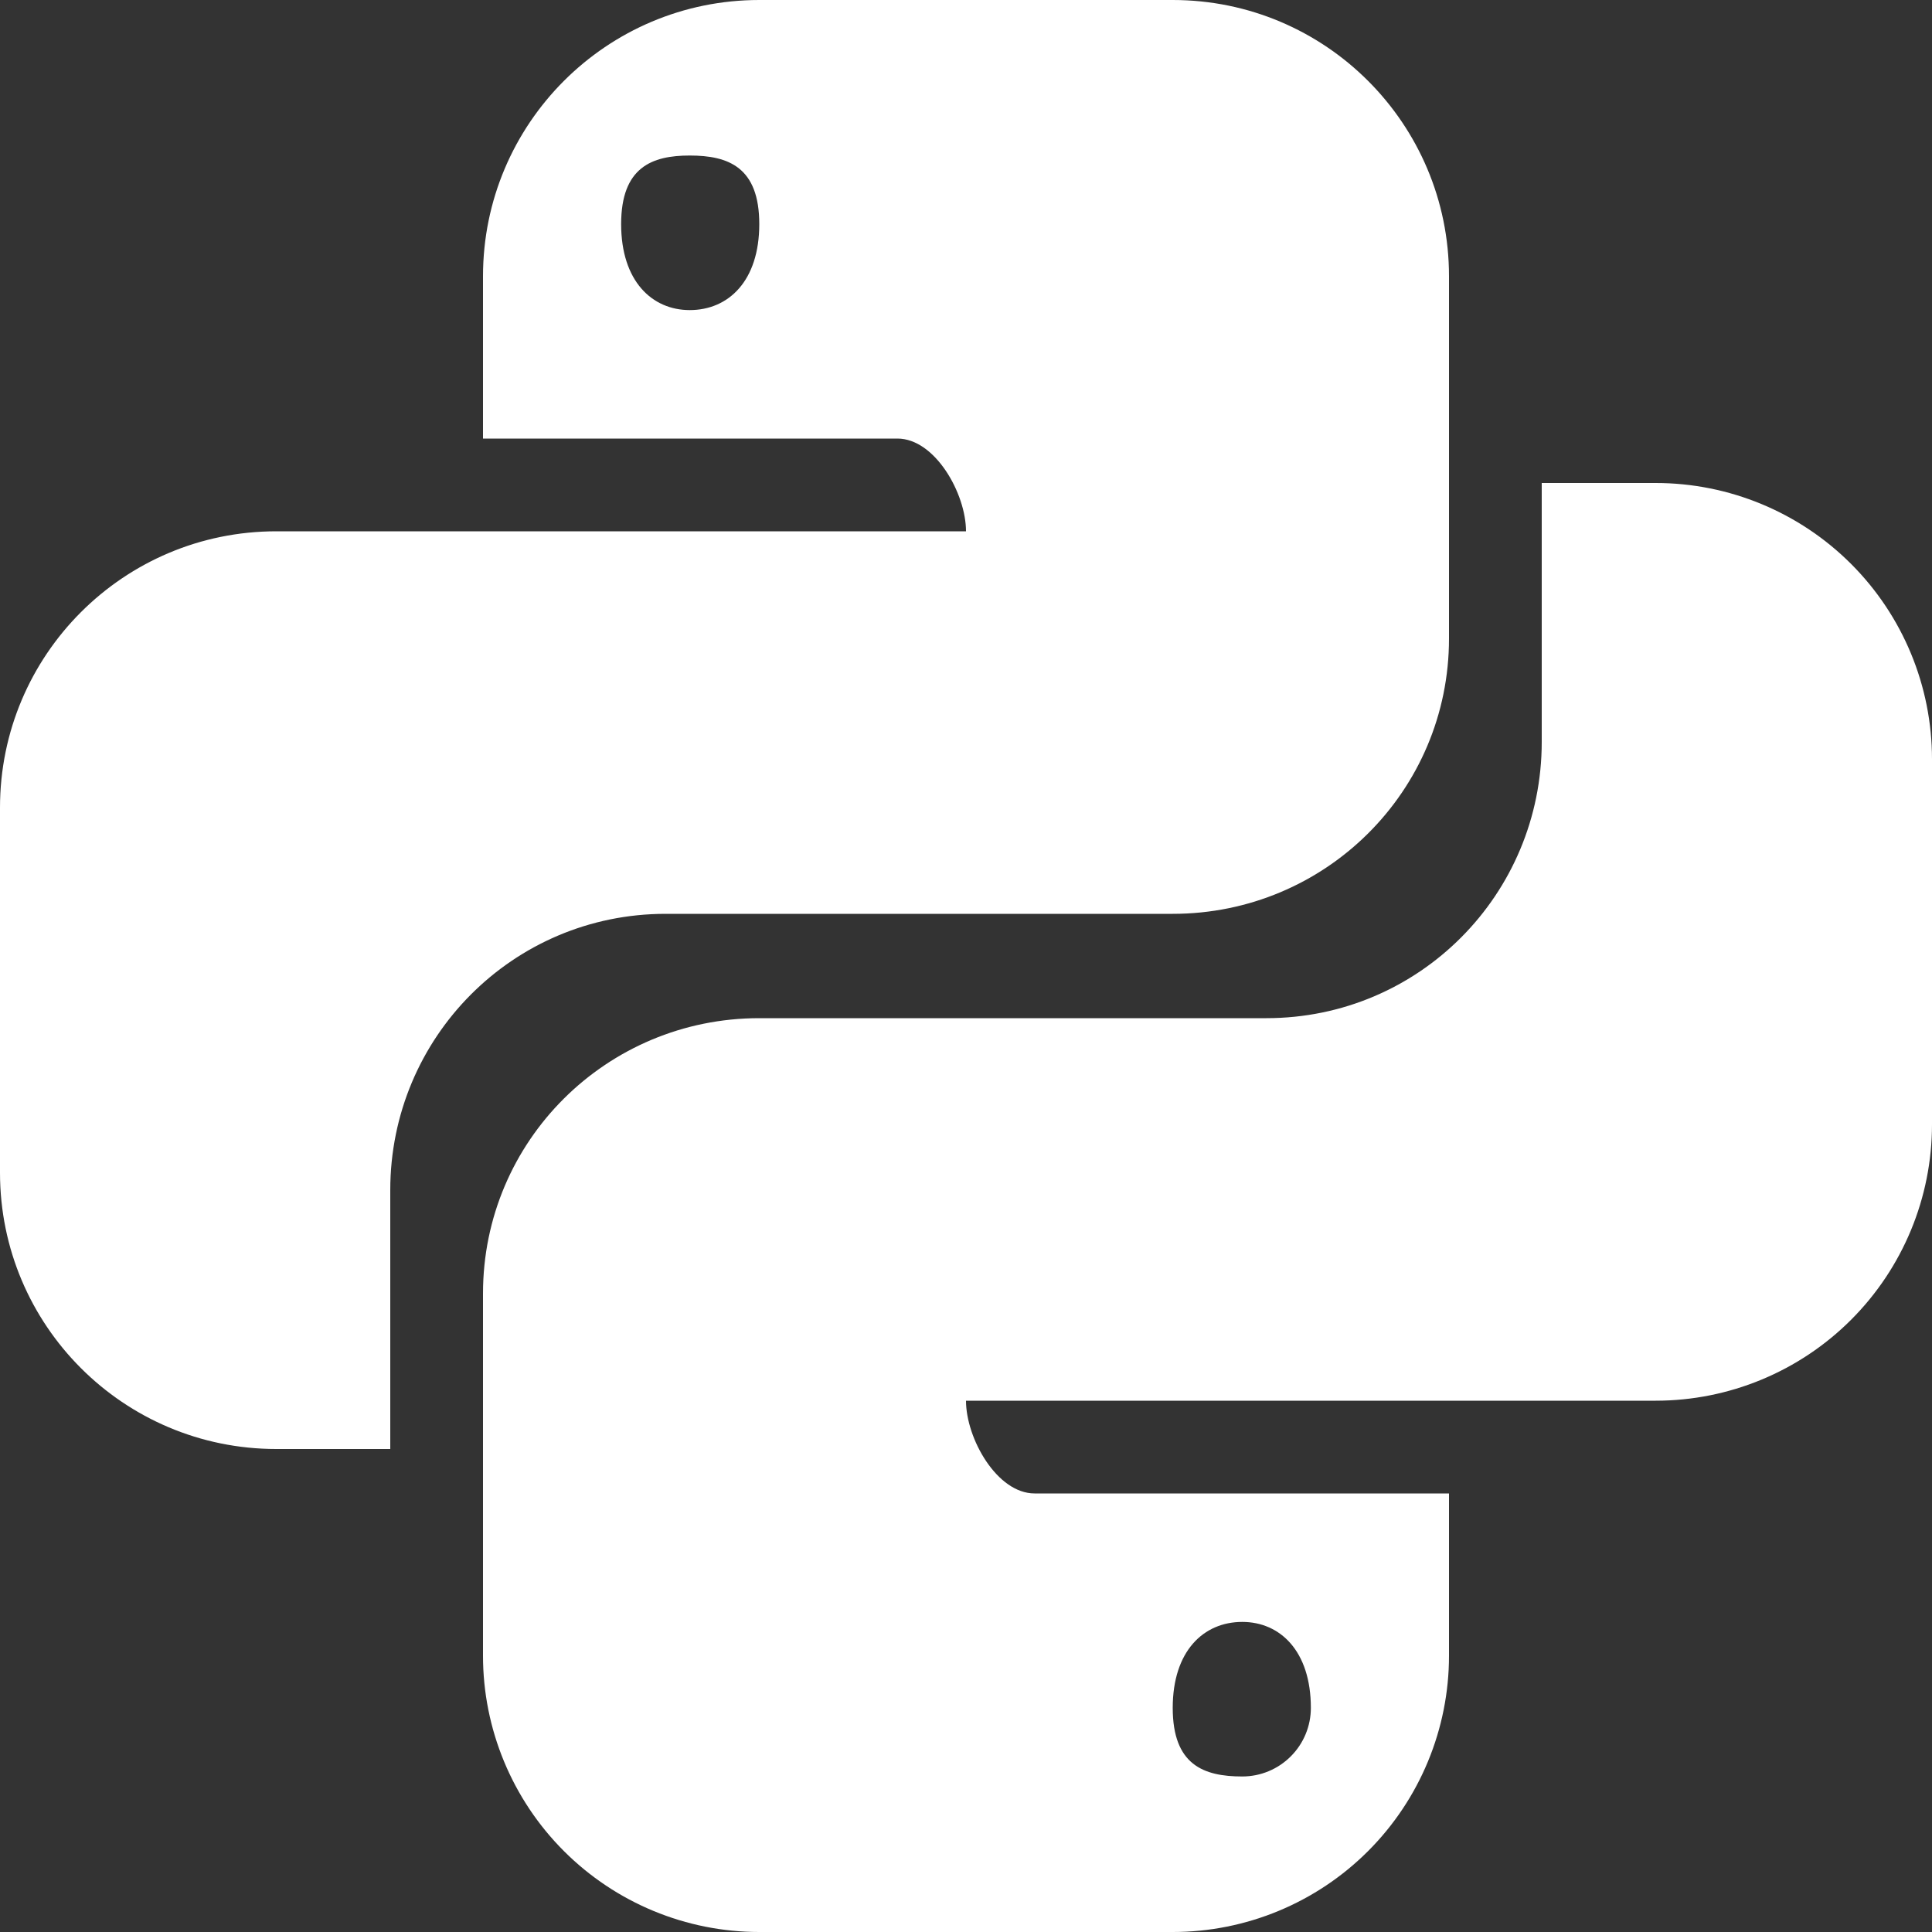 <svg width="60" height="60" viewBox="0 0 60 60" fill="none" xmlns="http://www.w3.org/2000/svg">
<rect x="0" y="0" width="60" height="60" fill="#333333" stroke="none"/>
<path d="M51.42 15C53.696 15 55.878 15.904 57.487 17.513C59.096 19.122 60 21.304 60 23.58V34.92C60 37.196 59.096 39.378 57.487 40.987C55.878 42.596 53.696 43.5 51.42 43.5H30C30 44.67 30.96 46.38 32.13 46.38H45V51.42C45 53.696 44.096 55.878 42.487 57.487C40.878 59.096 38.696 60 36.42 60H23.58C21.304 60 19.122 59.096 17.513 57.487C15.904 55.878 15 53.696 15 51.42V40.17C15 35.43 18.84 31.62 23.58 31.62H39.33C44.07 31.62 47.88 27.78 47.88 23.04V15H51.42ZM38.58 50.37C37.38 50.37 36.42 51.27 36.42 53.04C36.42 54.81 37.38 55.17 38.58 55.17C38.86 55.17 39.137 55.115 39.395 55.008C39.654 54.901 39.888 54.744 40.086 54.546C40.284 54.348 40.441 54.114 40.548 53.855C40.655 53.597 40.71 53.32 40.71 53.04C40.71 51.27 39.75 50.37 38.58 50.37ZM8.58 45C3.84 45 0 41.16 0 36.42V25.08C0 20.34 3.84 16.5 8.58 16.5H30C30 15.33 29.04 13.62 27.87 13.62H15V8.58C15 3.84 18.84 0 23.58 0H36.42C41.16 0 45 3.84 45 8.58V19.83C45 24.57 41.16 28.38 36.42 28.38H20.67C15.93 28.38 12.12 32.22 12.12 36.96V45H8.58ZM21.42 9.63C22.62 9.63 23.58 8.73 23.58 6.96C23.58 5.19 22.62 4.83 21.42 4.83C20.25 4.83 19.29 5.19 19.29 6.96C19.29 8.73 20.25 9.63 21.42 9.63Z" fill="white"/>
</svg>

